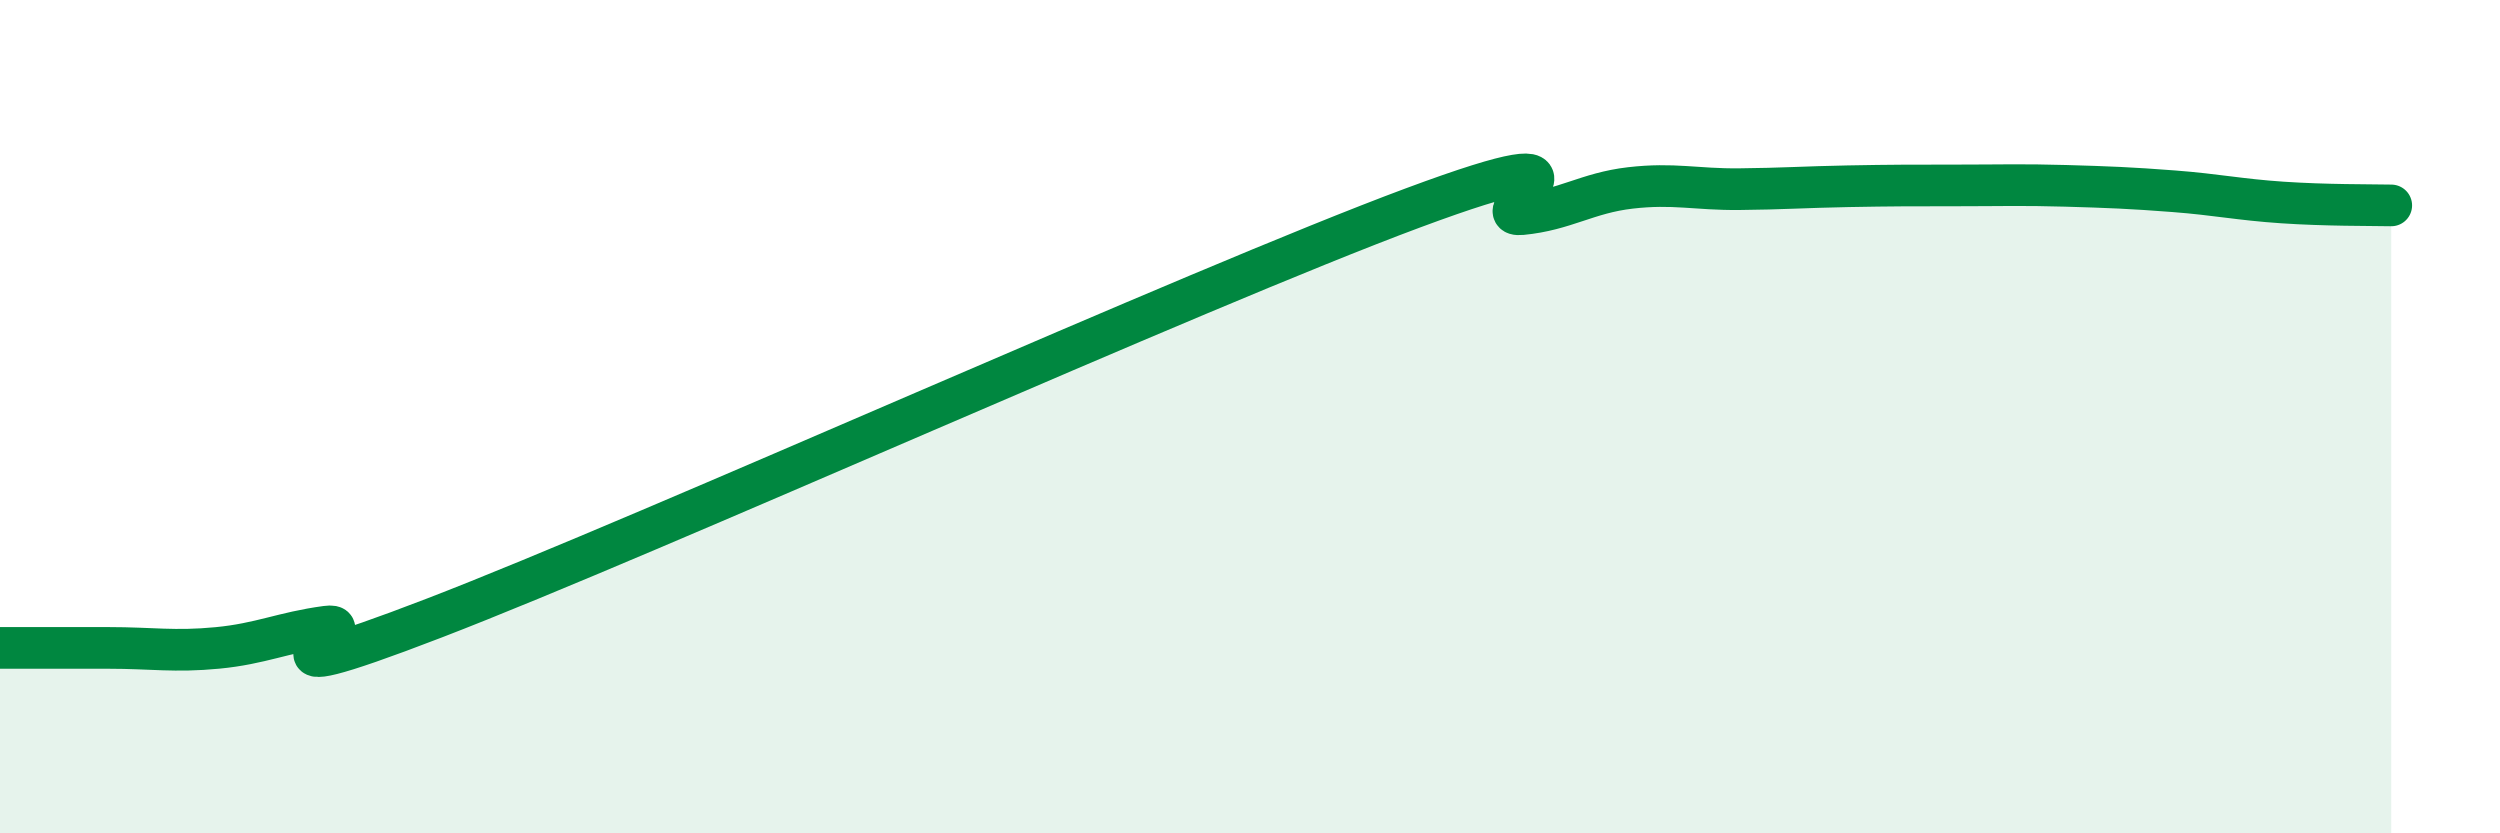 
    <svg width="60" height="20" viewBox="0 0 60 20" xmlns="http://www.w3.org/2000/svg">
      <path
        d="M 0,15.55 C 0.52,15.55 1.57,15.55 2.61,15.55 C 3.65,15.55 4.18,15.65 5.22,15.55 C 6.26,15.45 6.79,15.18 7.83,15.04 C 8.87,14.9 5.21,16.84 10.43,14.83 C 15.65,12.82 28.69,6.93 33.91,4.99 C 39.13,3.05 35.48,5.24 36.52,5.14 C 37.56,5.04 38.09,4.63 39.13,4.51 C 40.17,4.39 40.7,4.55 41.74,4.54 C 42.78,4.53 43.31,4.49 44.35,4.47 C 45.39,4.45 45.92,4.45 46.96,4.45 C 48,4.45 48.53,4.43 49.57,4.46 C 50.61,4.49 51.13,4.51 52.17,4.59 C 53.21,4.67 53.74,4.79 54.78,4.86 C 55.82,4.93 56.87,4.92 57.39,4.93L57.39 20L0 20Z"
        fill="#008740"
        opacity="0.1"
        stroke-linecap="round"
        stroke-linejoin="round"
      />
      <path
        d="M 0,15.55 C 0.52,15.55 1.57,15.55 2.61,15.55 C 3.65,15.55 4.18,15.65 5.22,15.55 C 6.26,15.45 6.79,15.18 7.83,15.04 C 8.87,14.9 5.21,16.84 10.43,14.83 C 15.65,12.82 28.69,6.93 33.91,4.99 C 39.13,3.05 35.48,5.24 36.52,5.14 C 37.56,5.04 38.09,4.63 39.13,4.51 C 40.17,4.39 40.7,4.55 41.74,4.54 C 42.78,4.53 43.31,4.49 44.35,4.47 C 45.39,4.45 45.92,4.45 46.96,4.45 C 48,4.45 48.53,4.43 49.57,4.46 C 50.61,4.49 51.13,4.51 52.17,4.59 C 53.21,4.67 53.74,4.79 54.78,4.86 C 55.82,4.93 56.87,4.92 57.39,4.93"
        stroke="#008740"
        stroke-width="1"
        fill="none"
        stroke-linecap="round"
        stroke-linejoin="round"
      />
    </svg>
  